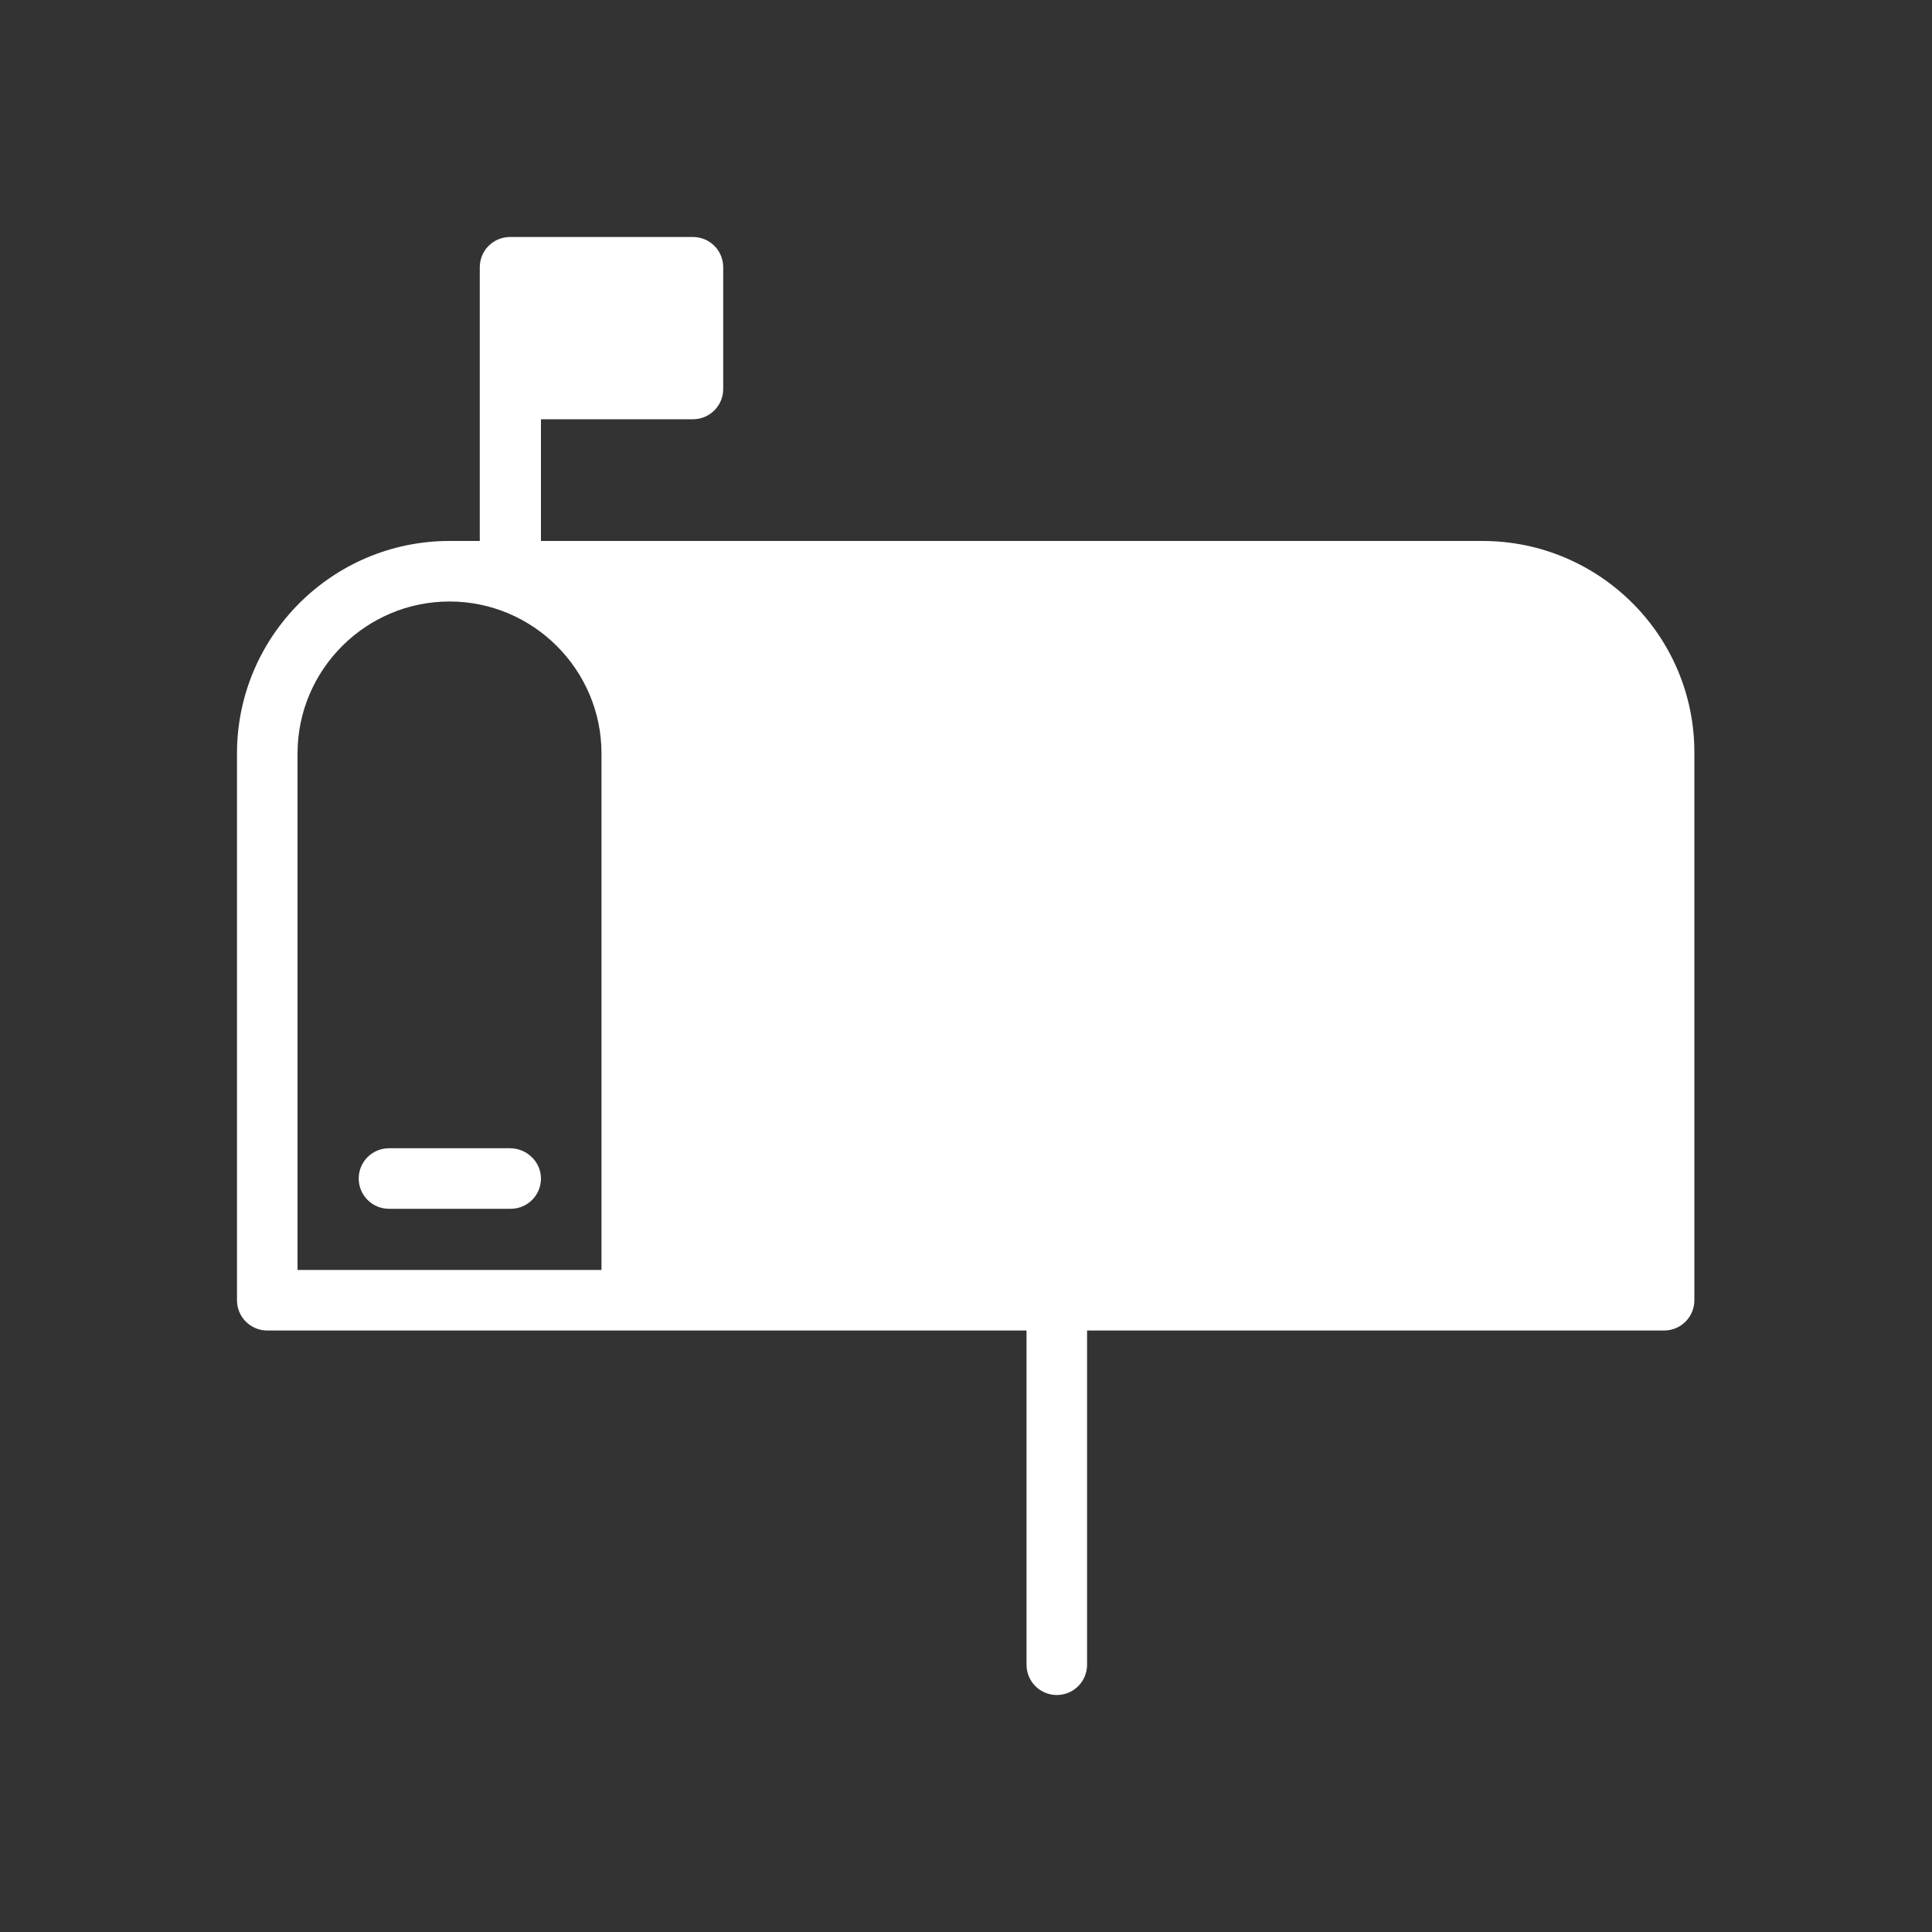 <?xml version="1.0" encoding="utf-8"?>
<!-- Generator: Adobe Illustrator 24.1.1, SVG Export Plug-In . SVG Version: 6.00 Build 0)  -->
<svg version="1.1" id="Layer_2" xmlns="http://www.w3.org/2000/svg" xmlns:xlink="http://www.w3.org/1999/xlink" x="0px" y="0px"
	 viewBox="0 0 300 300" style="enable-background:new 0 0 300 300;" xml:space="preserve">
<rect x="0" y="0" width="300" height="300" fill="#333333" stroke="none"/>
<style type="text/css">
	.st0{fill:#FFFFFF;}
</style>
<g>
	<path class="st0" d="M79.2,178.3H60.4c-2.6,0-4.7,2.1-4.7,4.7c0,2.6,2.1,4.7,4.7,4.7h18.9c2.6,0,4.7-2.1,4.7-4.7
		C84,180.4,81.8,178.3,79.2,178.3z"/>
	<path class="st0" d="M230.2,84H84V65.1h23.6c2.6,0,4.7-2.1,4.7-4.7V41.5c0-2.6-2.1-4.7-4.7-4.7H79.2c-2.6,0-4.7,2.1-4.7,4.7v18.9
		V84h-4.7c-18.2,0-33,14.8-33,33v84.9c0,2.6,2.1,4.7,4.7,4.7h56.6h61.3v51.9c0,2.6,2.1,4.7,4.7,4.7c2.6,0,4.7-2.1,4.7-4.7v-51.9
		h89.6c2.6,0,4.7-2.1,4.7-4.7V117C263.2,98.8,248.4,84,230.2,84z M93.4,197.2H46.2V117c0-13,10.6-23.6,23.6-23.6S93.4,104,93.4,117
		V197.2z"/>
</g>
</svg>
